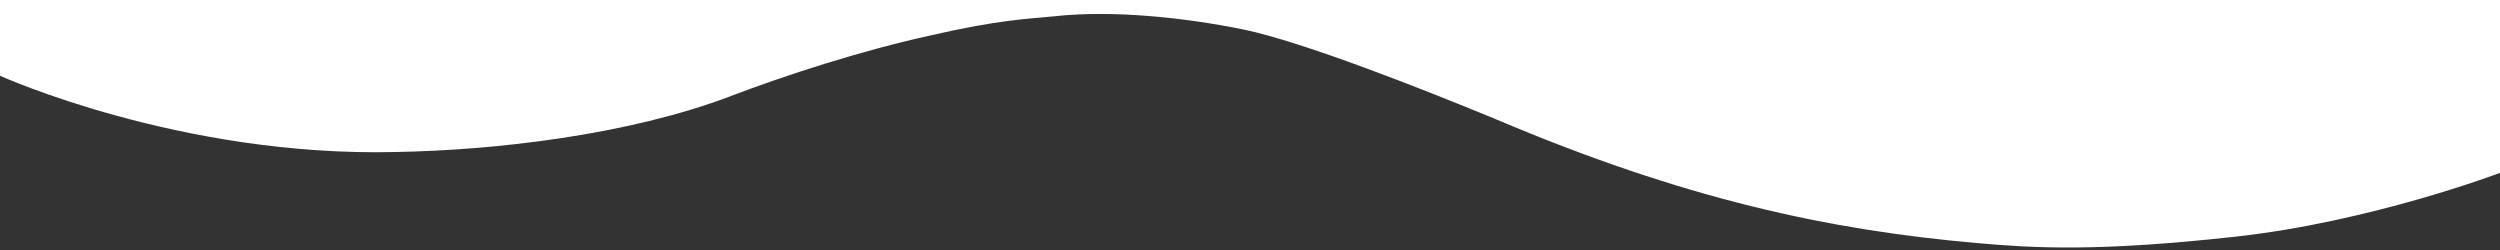 <?xml version="1.0" encoding="UTF-8"?>
<svg xmlns="http://www.w3.org/2000/svg" viewBox="0 0 1000 100" preserveAspectRatio="none" >
    <rect x="0" y="0" width="1000" height="100" fill="#333333" stroke="none"/>
    <g fill="#ffffff">
            <path class="elementor-shape-fill" d="M421.9,6.5c22.6-2.5,51.5,0.4,75.5,5.3c23.6,4.9,70.9,23.5,100.5,35.7c75.8,32.2,133.7,44.5,192.6,49.7
        	c23.6,2.1,48.7,3.5,103.4-2.5c54.7-6,106.2-25.6,106.2-25.6V0H0v30.3c0,0,72,32.6,158.4,30.5c39.2-0.7,92.8-6.7,134-22.4
        	c21.2-8.1,52.2-18.2,79.7-24.2C399.3,7.9,411.6,7.5,421.9,6.5z">
            </path>
    </g>
</svg>